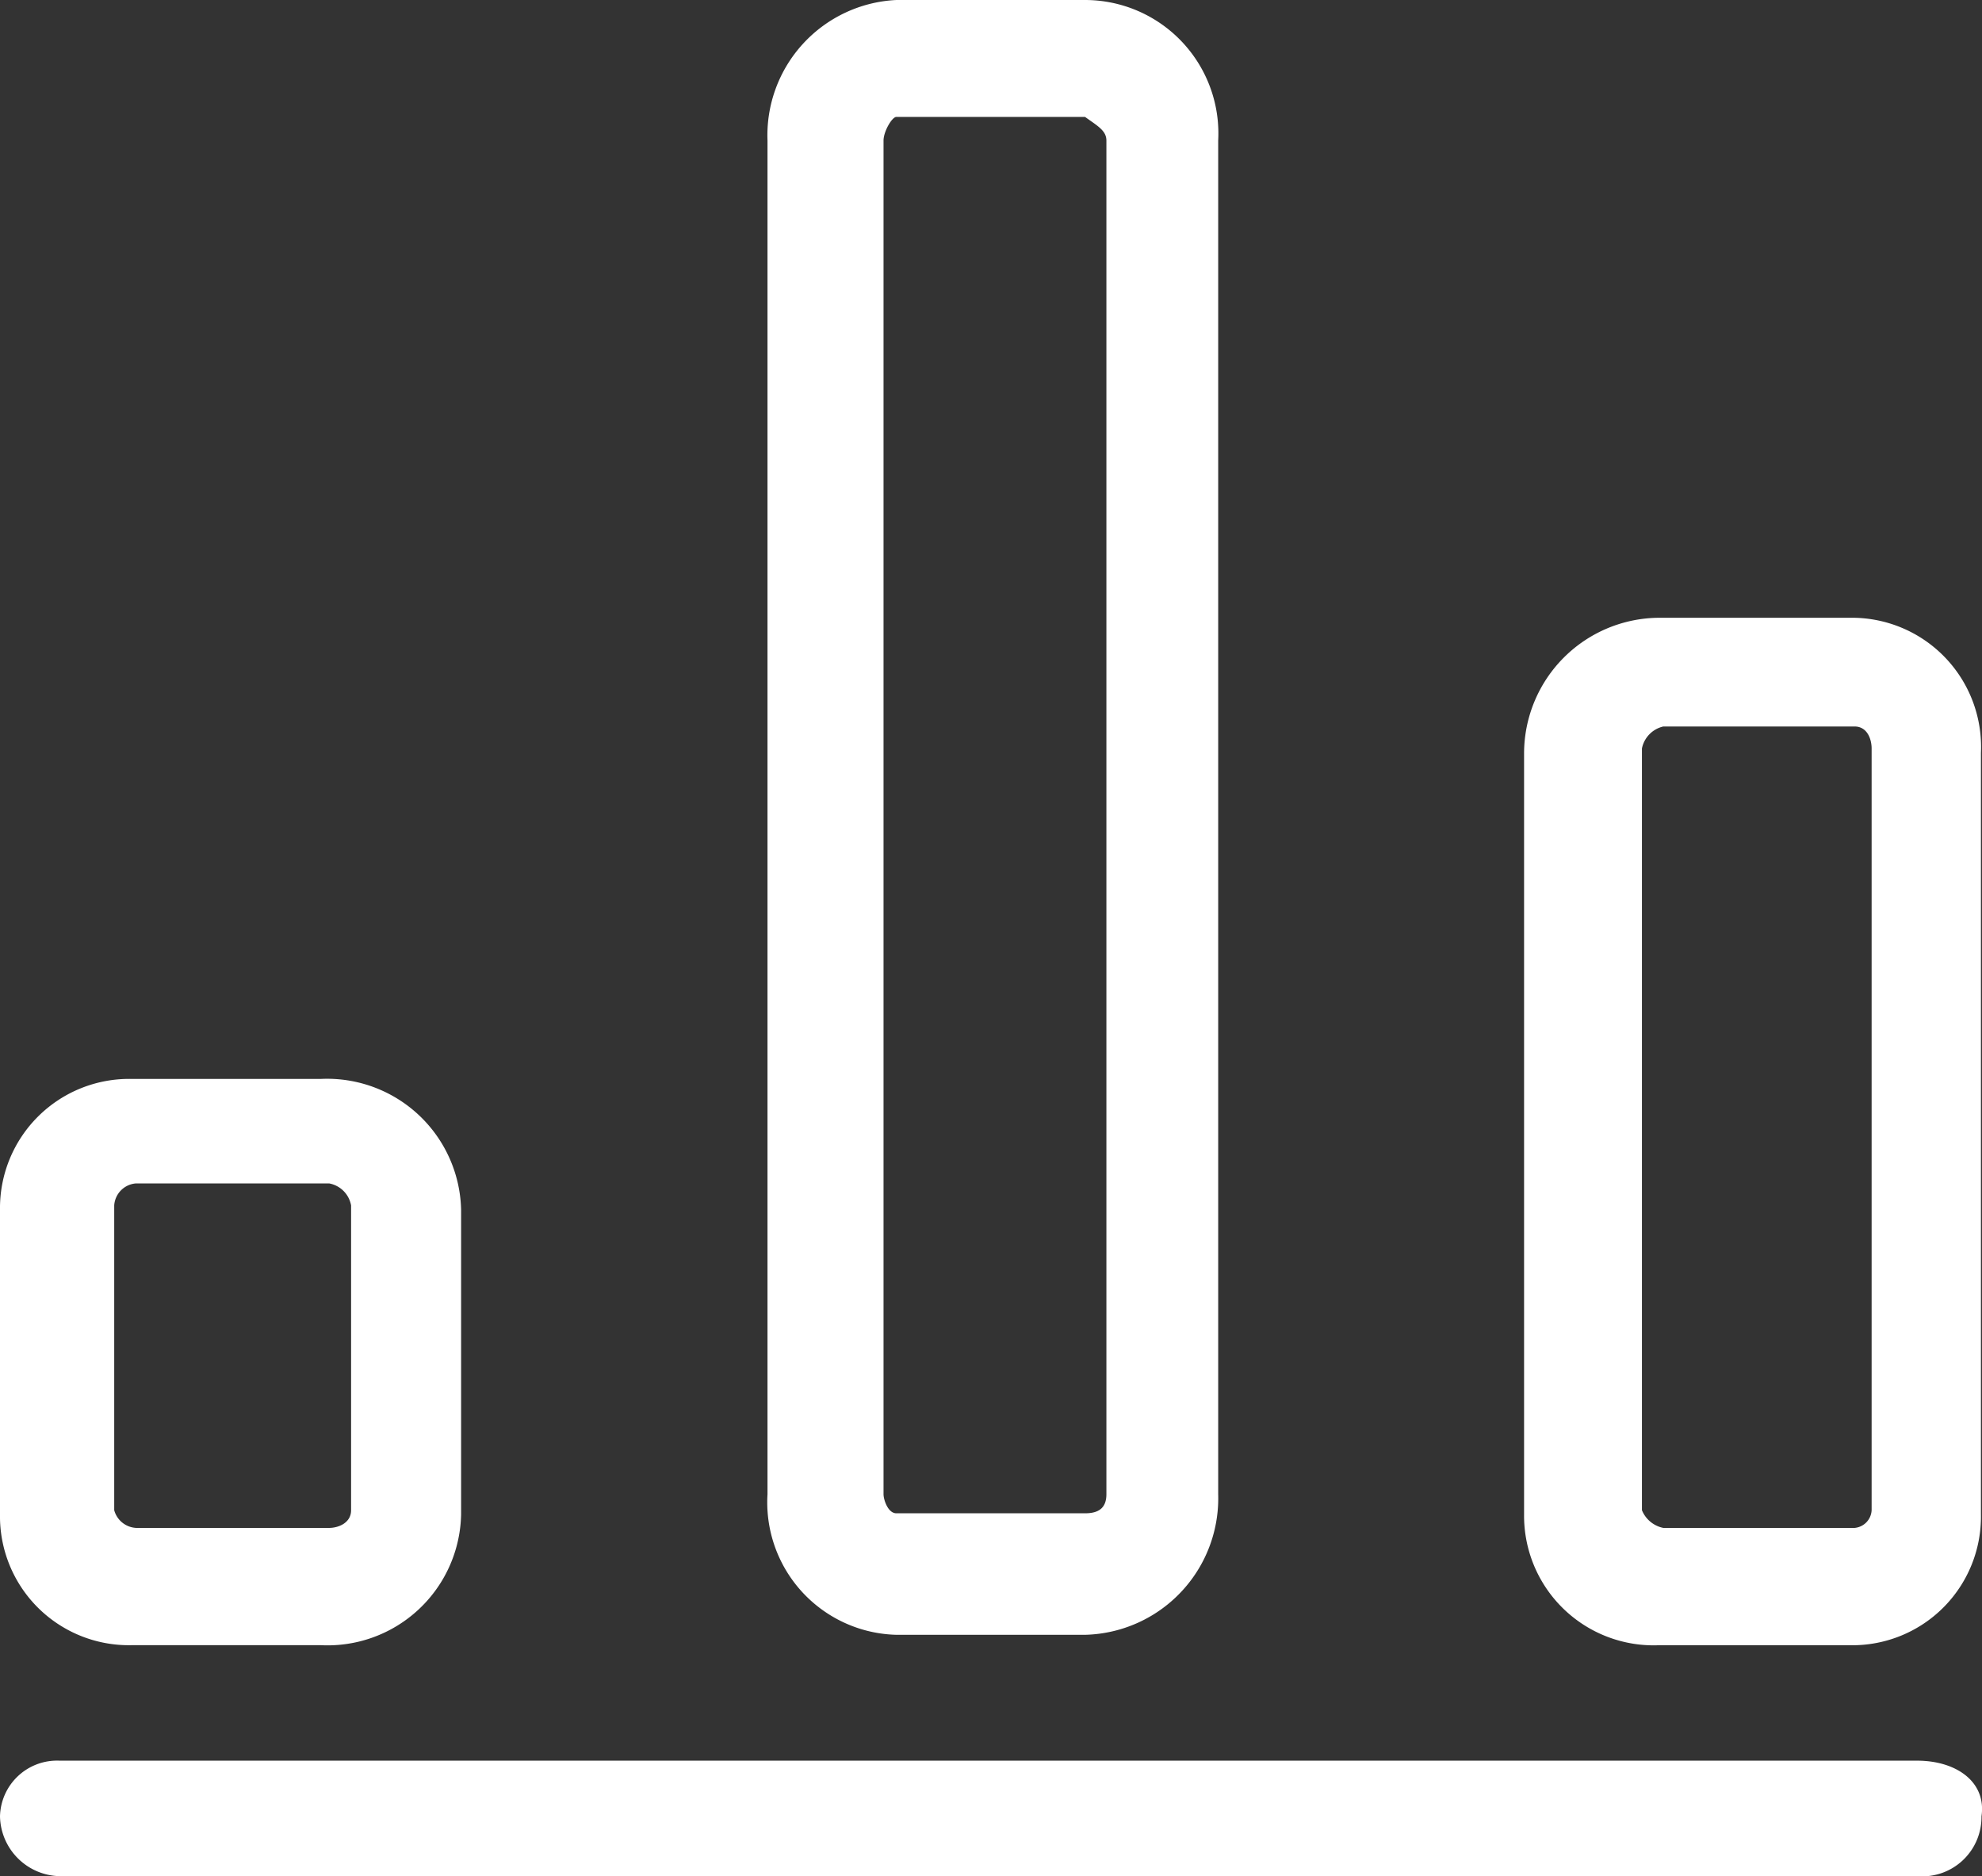 <svg xmlns="http://www.w3.org/2000/svg" width="39.201" height="37.102" viewBox="0 0 39.201 37.102">
  <rect x="0" y="0" width="39.201" height="37.102" fill="#333333" stroke="none"/>
  <g id="img_CS_Computer_Vision_Analytic_tech_stack_RFID_analytics" data-name="img_CS_Computer Vision Analytic_tech stack_RFID analytics" transform="translate(-13.48 -13.35)">
    <path id="Path_73883" data-name="Path 73883" d="M14.658,40.3a1.129,1.129,0,0,0-1.178,1.1,1.207,1.207,0,0,0,1.178,1.184H51.4A1.173,1.173,0,0,0,52.671,41.4c.1-.677-.493-1.1-1.274-1.1Z" transform="translate(0 7.869)" fill="#fff" fill-rule="evenodd"/>
    <path id="Path_73884" data-name="Path 73884" d="M16.089,29.14a2.555,2.555,0,0,0-2.609,2.585v6.028a2.549,2.549,0,0,0,2.609,2.585h3.733A2.643,2.643,0,0,0,22.6,37.753V31.725a2.651,2.651,0,0,0-2.778-2.585H16.089Zm3.9,2.066a.54.54,0,0,1,.435.435v6.028c0,.254-.254.35-.435.35H16.174a.475.475,0,0,1-.435-.35V31.641a.466.466,0,0,1,.435-.435Z" transform="translate(0 5.547)" fill="#fff" fill-rule="evenodd"/>
    <path id="Path_73885" data-name="Path 73885" d="M26.669,13.35a2.679,2.679,0,0,0-2.549,2.78V42.9a2.62,2.62,0,0,0,2.549,2.78H30.4a2.7,2.7,0,0,0,2.634-2.78V16.13A2.638,2.638,0,0,0,30.4,13.35H26.669ZM30.4,15.662c.254.182.423.273.423.468V42.9c0,.286-.169.377-.423.377H26.669c-.169,0-.254-.273-.254-.377V16.13c0-.182.169-.468.254-.468Z" transform="translate(4.54)" fill="#fff" fill-rule="evenodd"/>
    <path id="Path_73886" data-name="Path 73886" d="M37.26,21.59a2.686,2.686,0,0,0-2.67,2.67V39.324a2.563,2.563,0,0,0,2.67,2.585h3.781a2.543,2.543,0,0,0,2.585-2.585V24.26a2.555,2.555,0,0,0-2.585-2.67Zm3.866,2.15c.254,0,.338.254.338.435V39.239a.369.369,0,0,1-.338.35H37.344a.581.581,0,0,1-.423-.35V24.175a.558.558,0,0,1,.423-.435h3.781Z" transform="translate(9.034 3.977)" fill="#fff" fill-rule="evenodd"/>
  </g>
</svg>
